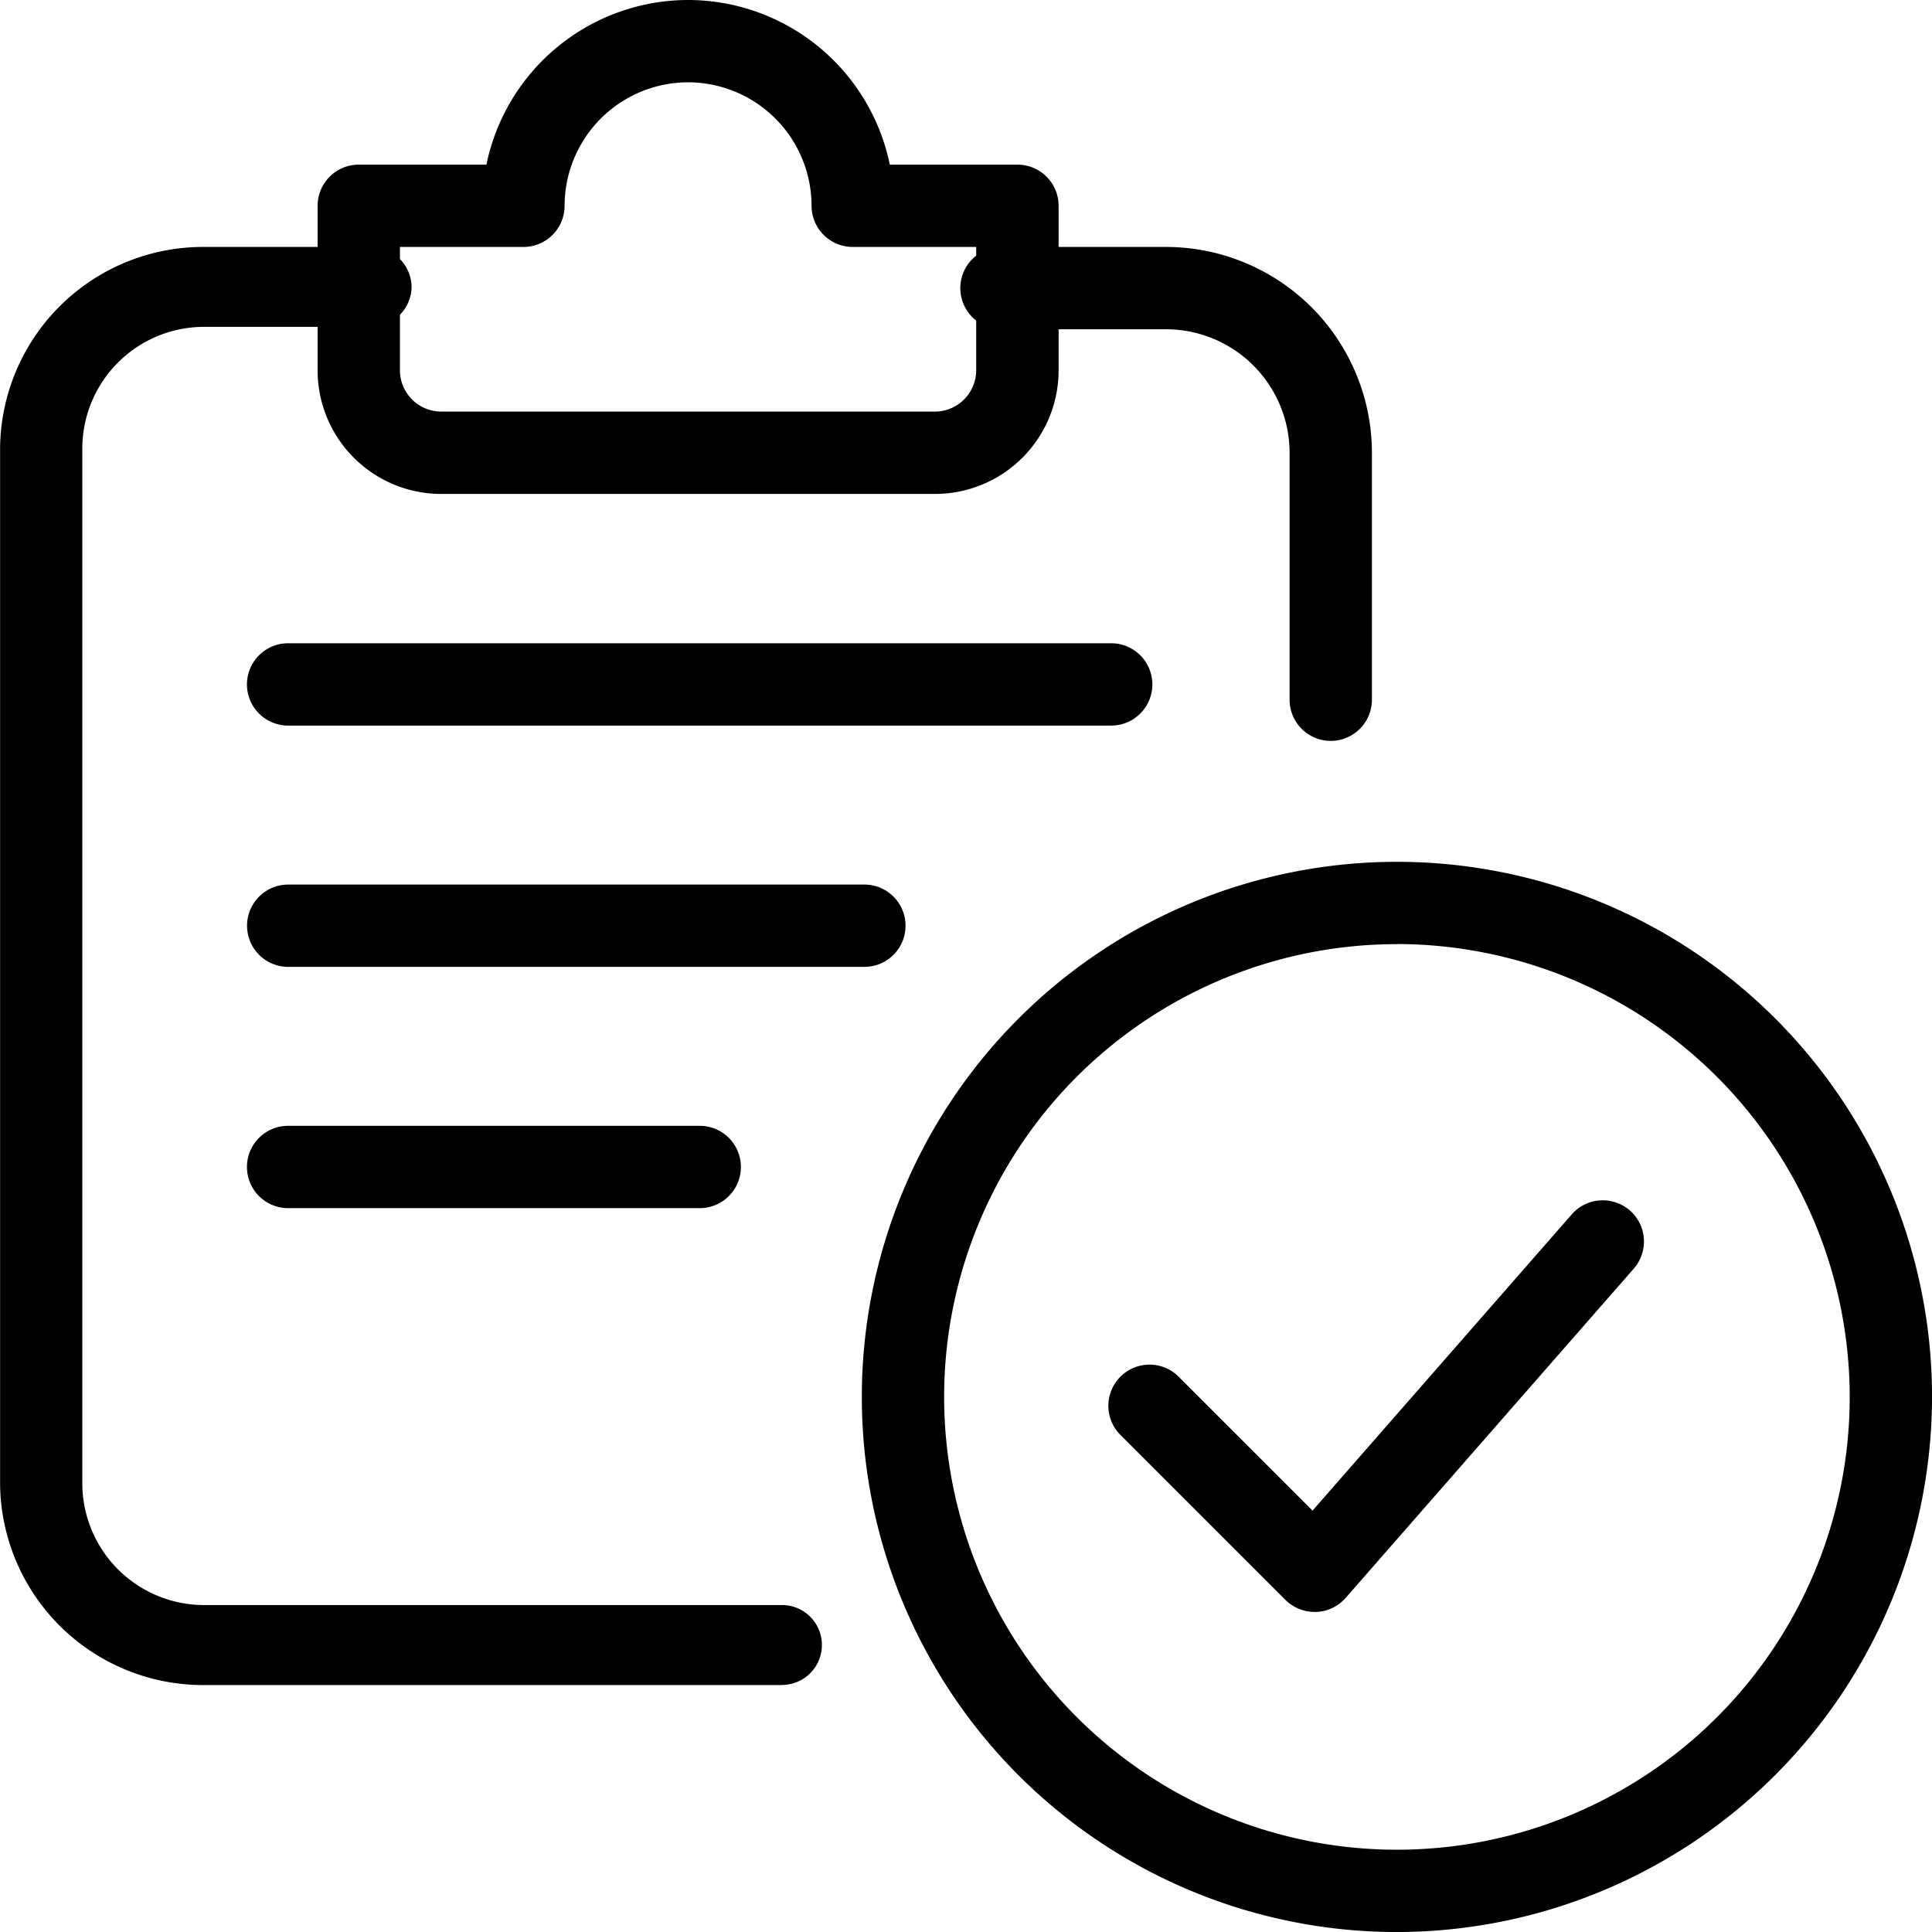 <svg xmlns="http://www.w3.org/2000/svg" width="55.999" height="56" viewBox="0 0 55.999 56"><g transform="translate(-576 -3725)"><path d="M236.927,252.437a15.51,15.51,0,1,1,15.51-15.51A15.528,15.528,0,0,1,236.927,252.437Zm0-28.634a13.124,13.124,0,1,0,13.124,13.124A13.139,13.139,0,0,0,236.927,223.8Z" transform="translate(379.563 3528.563)"/><path d="M291.377,318.677a1.206,1.206,0,0,1-.845-.348l-4.772-4.772a1.193,1.193,0,1,1,1.687-1.687l3.87,3.87,7.512-8.585a1.193,1.193,0,0,1,1.8,1.57l-8.352,9.545a1.2,1.2,0,0,1-.859.408Z" transform="translate(322.727 3453.045)"/><path d="M9.418,92.433h-16.7a5.886,5.886,0,0,1-5.965-5.789v-30.1A5.886,5.886,0,0,1-7.285,50.75h4.772a1.176,1.176,0,0,1,1.193,1.158,1.176,1.176,0,0,1-1.193,1.158H-7.285a3.532,3.532,0,0,0-3.579,3.474v30.1a3.532,3.532,0,0,0,3.579,3.474h16.7a1.158,1.158,0,1,1,0,2.316Z" transform="translate(589.25 3681.408)"/><path d="M253.488,65.067a1.194,1.194,0,0,1-1.193-1.193V56.715a3.584,3.584,0,0,0-3.579-3.579h-4.772a1.193,1.193,0,1,1,0-2.386h4.772a5.972,5.972,0,0,1,5.965,5.965v7.158A1.194,1.194,0,0,1,253.488,65.067Z" transform="translate(361.084 3681.408)"/><path d="M89.979,1.067H75.662a3.584,3.584,0,0,1-3.579-3.579V-7.285a1.193,1.193,0,0,1,1.193-1.193h3.7a5.976,5.976,0,0,1,5.846-4.772,5.976,5.976,0,0,1,5.846,4.772h3.7a1.193,1.193,0,0,1,1.193,1.193v4.772A3.584,3.584,0,0,1,89.979,1.067ZM74.469-6.092v3.579a1.2,1.2,0,0,0,1.193,1.193H89.979a1.2,1.2,0,0,0,1.193-1.193V-6.092H87.593A1.194,1.194,0,0,1,86.4-7.285a3.584,3.584,0,0,0-3.579-3.579,3.584,3.584,0,0,0-3.579,3.579,1.193,1.193,0,0,1-1.193,1.193Z" transform="translate(513.123 3738.25)"/><path d="M75.8,159.8H51.943a1.193,1.193,0,1,1,0-2.386H75.8a1.193,1.193,0,1,1,0,2.386Z" transform="translate(532.408 3586.231)"/><path d="M68.646,223.8h-16.7a1.193,1.193,0,1,1,0-2.386h16.7a1.193,1.193,0,1,1,0,2.386Z" transform="translate(532.408 3529.225)"/><path d="M63.874,287.8H51.943a1.193,1.193,0,1,1,0-2.386H63.874a1.193,1.193,0,1,1,0,2.386Z" transform="translate(532.408 3472.218)"/></g></svg>